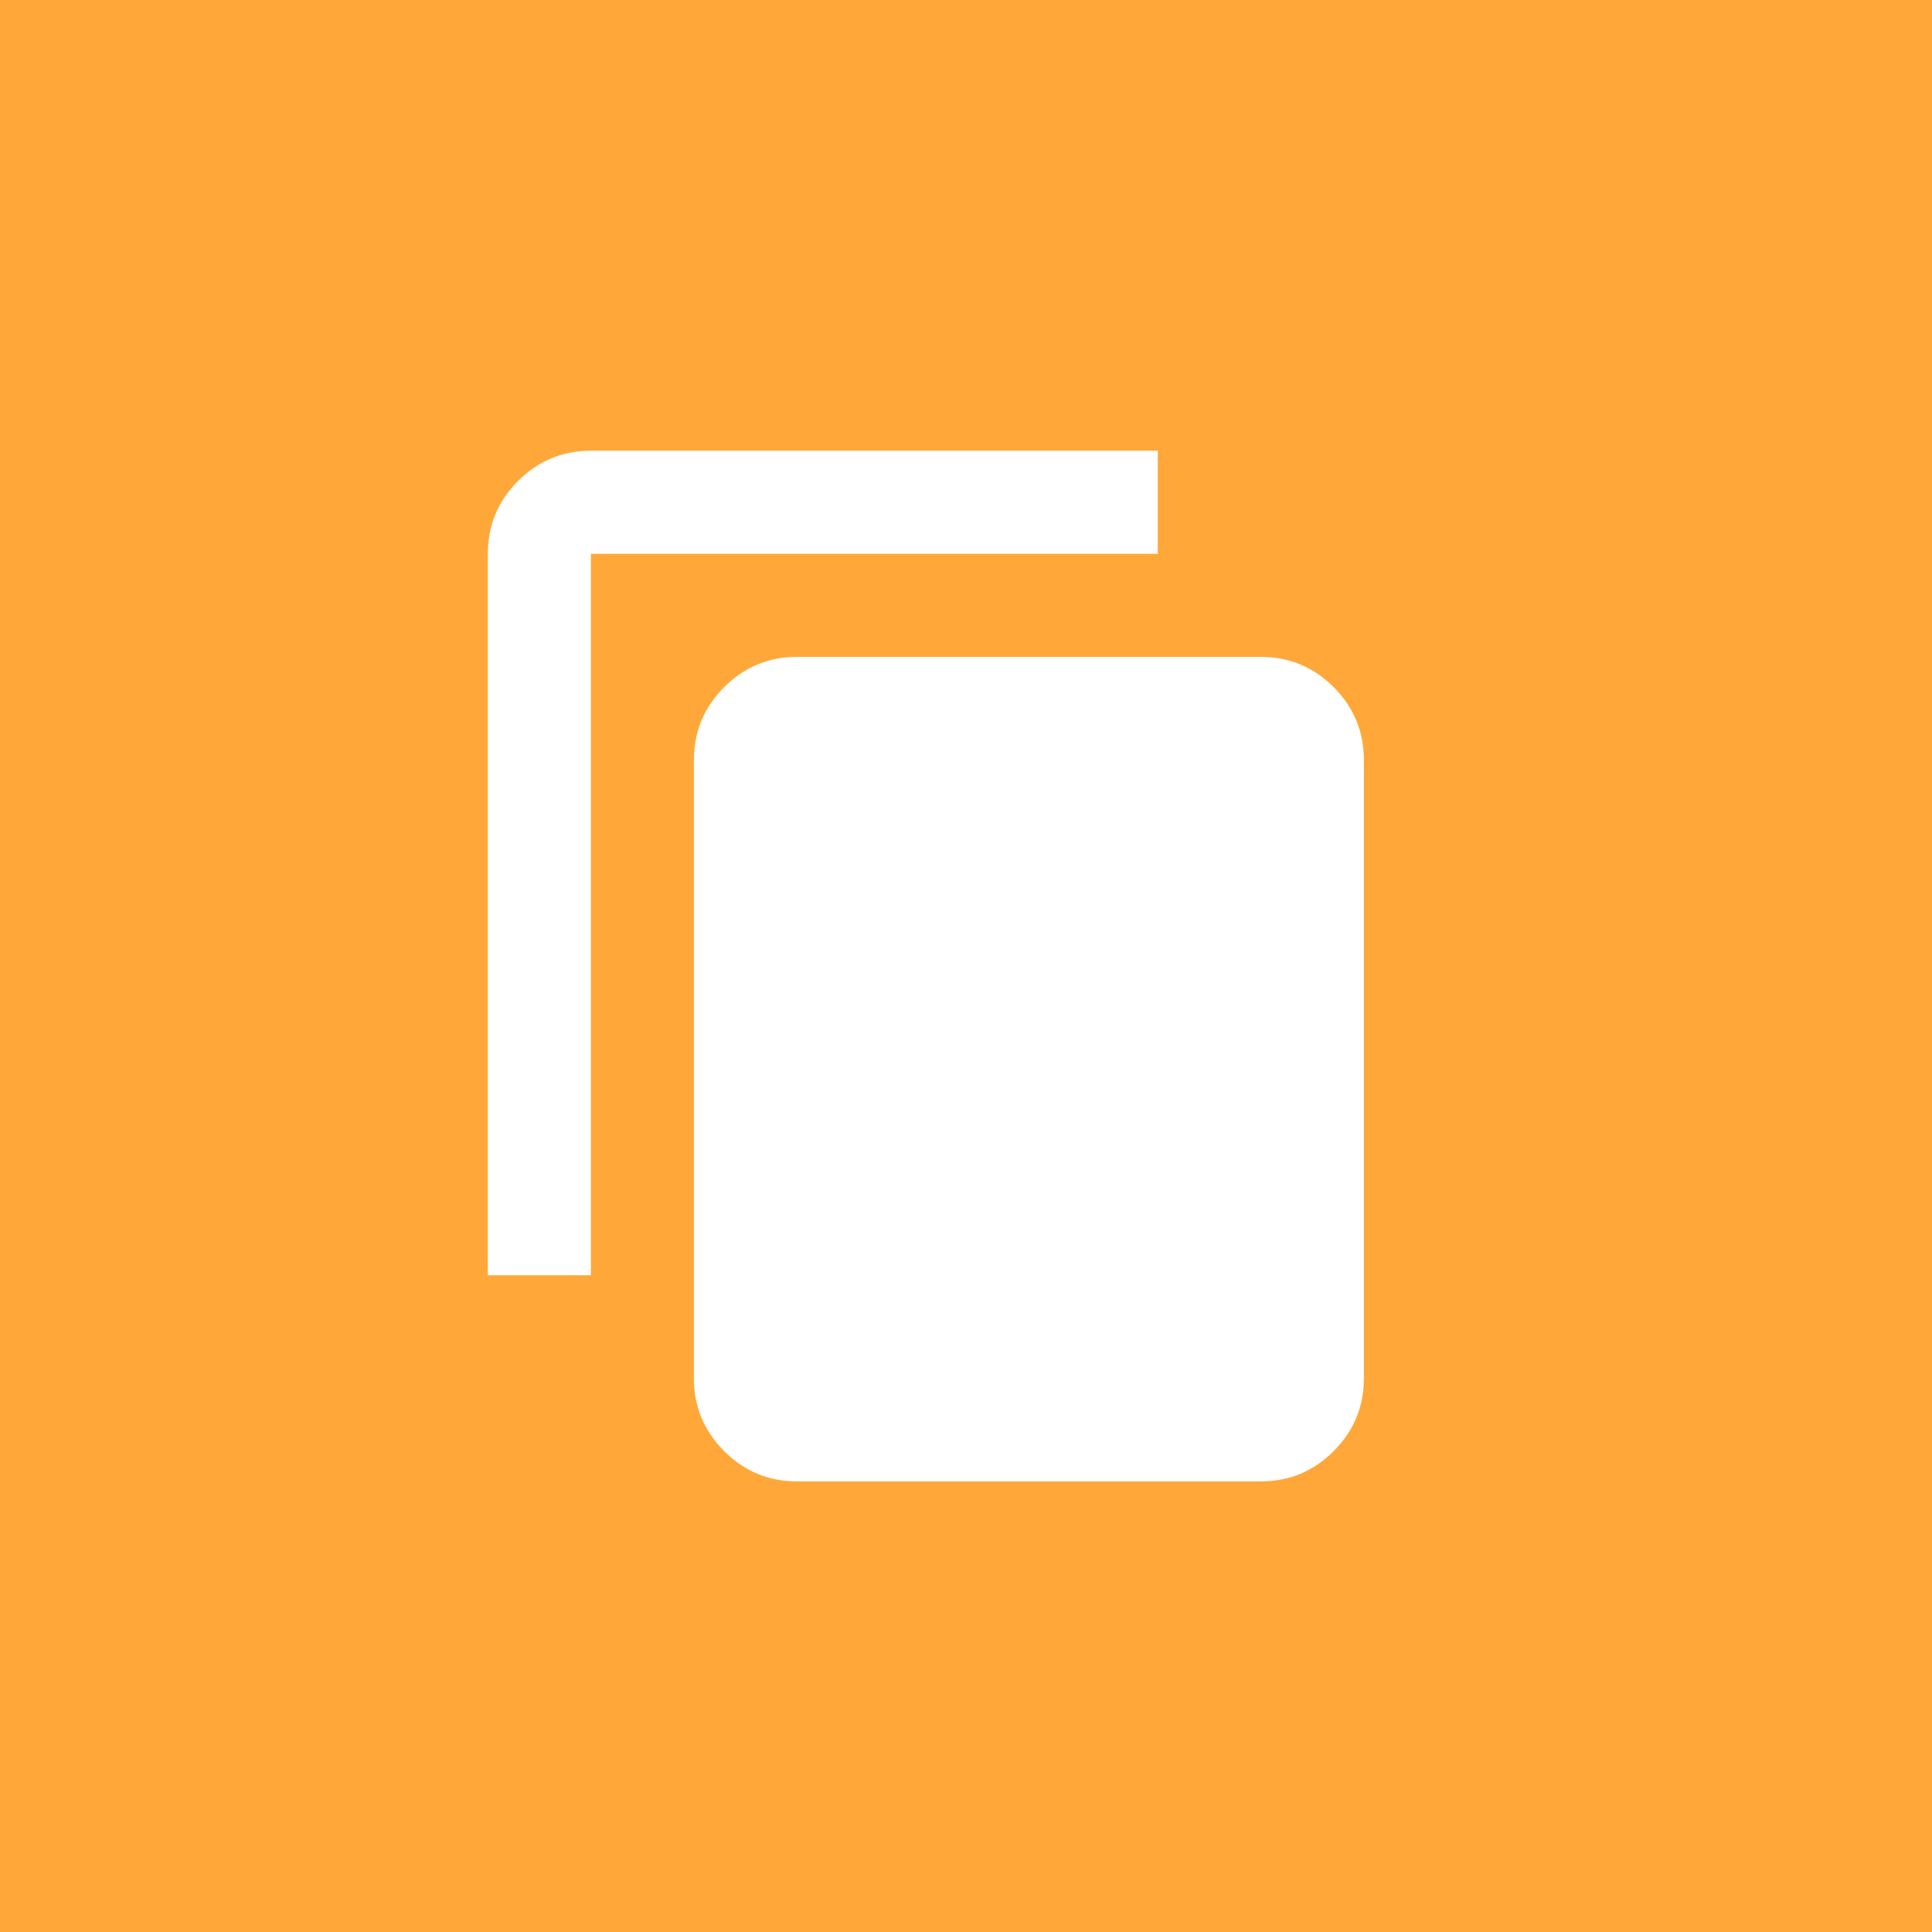 <svg version="1.1" xmlns="http://www.w3.org/2000/svg" xmlns:xlink="http://www.w3.org/1999/xlink" width="51" height="51" viewBox="0,0,256,256"><rect x="0" y="0" width="256" height="256" fill="#333333" stroke="none"/><defs><linearGradient x1="51" y1="51" x2="-2.275" y2="48.251" gradientUnits="userSpaceOnUse" id="color-1"><stop offset="0" stop-color="#ffa839"></stop><stop offset="1" stop-color="#ffa839"></stop></linearGradient></defs><g fill="none" fill-rule="nonzero" stroke="none" stroke-width="1" stroke-linecap="butt" stroke-linejoin="miter" stroke-miterlimit="10" stroke-dasharray="" stroke-dashoffset="0" font-family="none" font-weight="none" font-size="none" text-anchor="none" style="mix-blend-mode: normal"><g transform="translate(-0,-0)"><g><g transform="scale(5.02,5.02)"><rect x="0" y="0" width="51" height="51" rx="7" ry="0" fill="url(#color-1)"></rect><path d="M15.596,11.897c-0.748,0 -1.389,0.266 -1.922,0.798c-0.532,0.533 -0.798,1.174 -0.798,1.922v19.044h2.721v-19.044h14.963v-2.72zM21.037,17.338c-0.748,0 -1.388,0.266 -1.921,0.798c-0.533,0.533 -0.8,1.174 -0.8,1.922v16.324c0,0.748 0.267,1.389 0.8,1.922c0.532,0.532 1.173,0.798 1.921,0.798h12.243c0.748,0 1.389,-0.266 1.922,-0.798c0.532,-0.533 0.798,-1.174 0.798,-1.922v-16.324c0,-0.748 -0.266,-1.389 -0.798,-1.922c-0.533,-0.532 -1.174,-0.798 -1.922,-0.798z" fill="#ffffff"></path></g></g></g></g></svg>